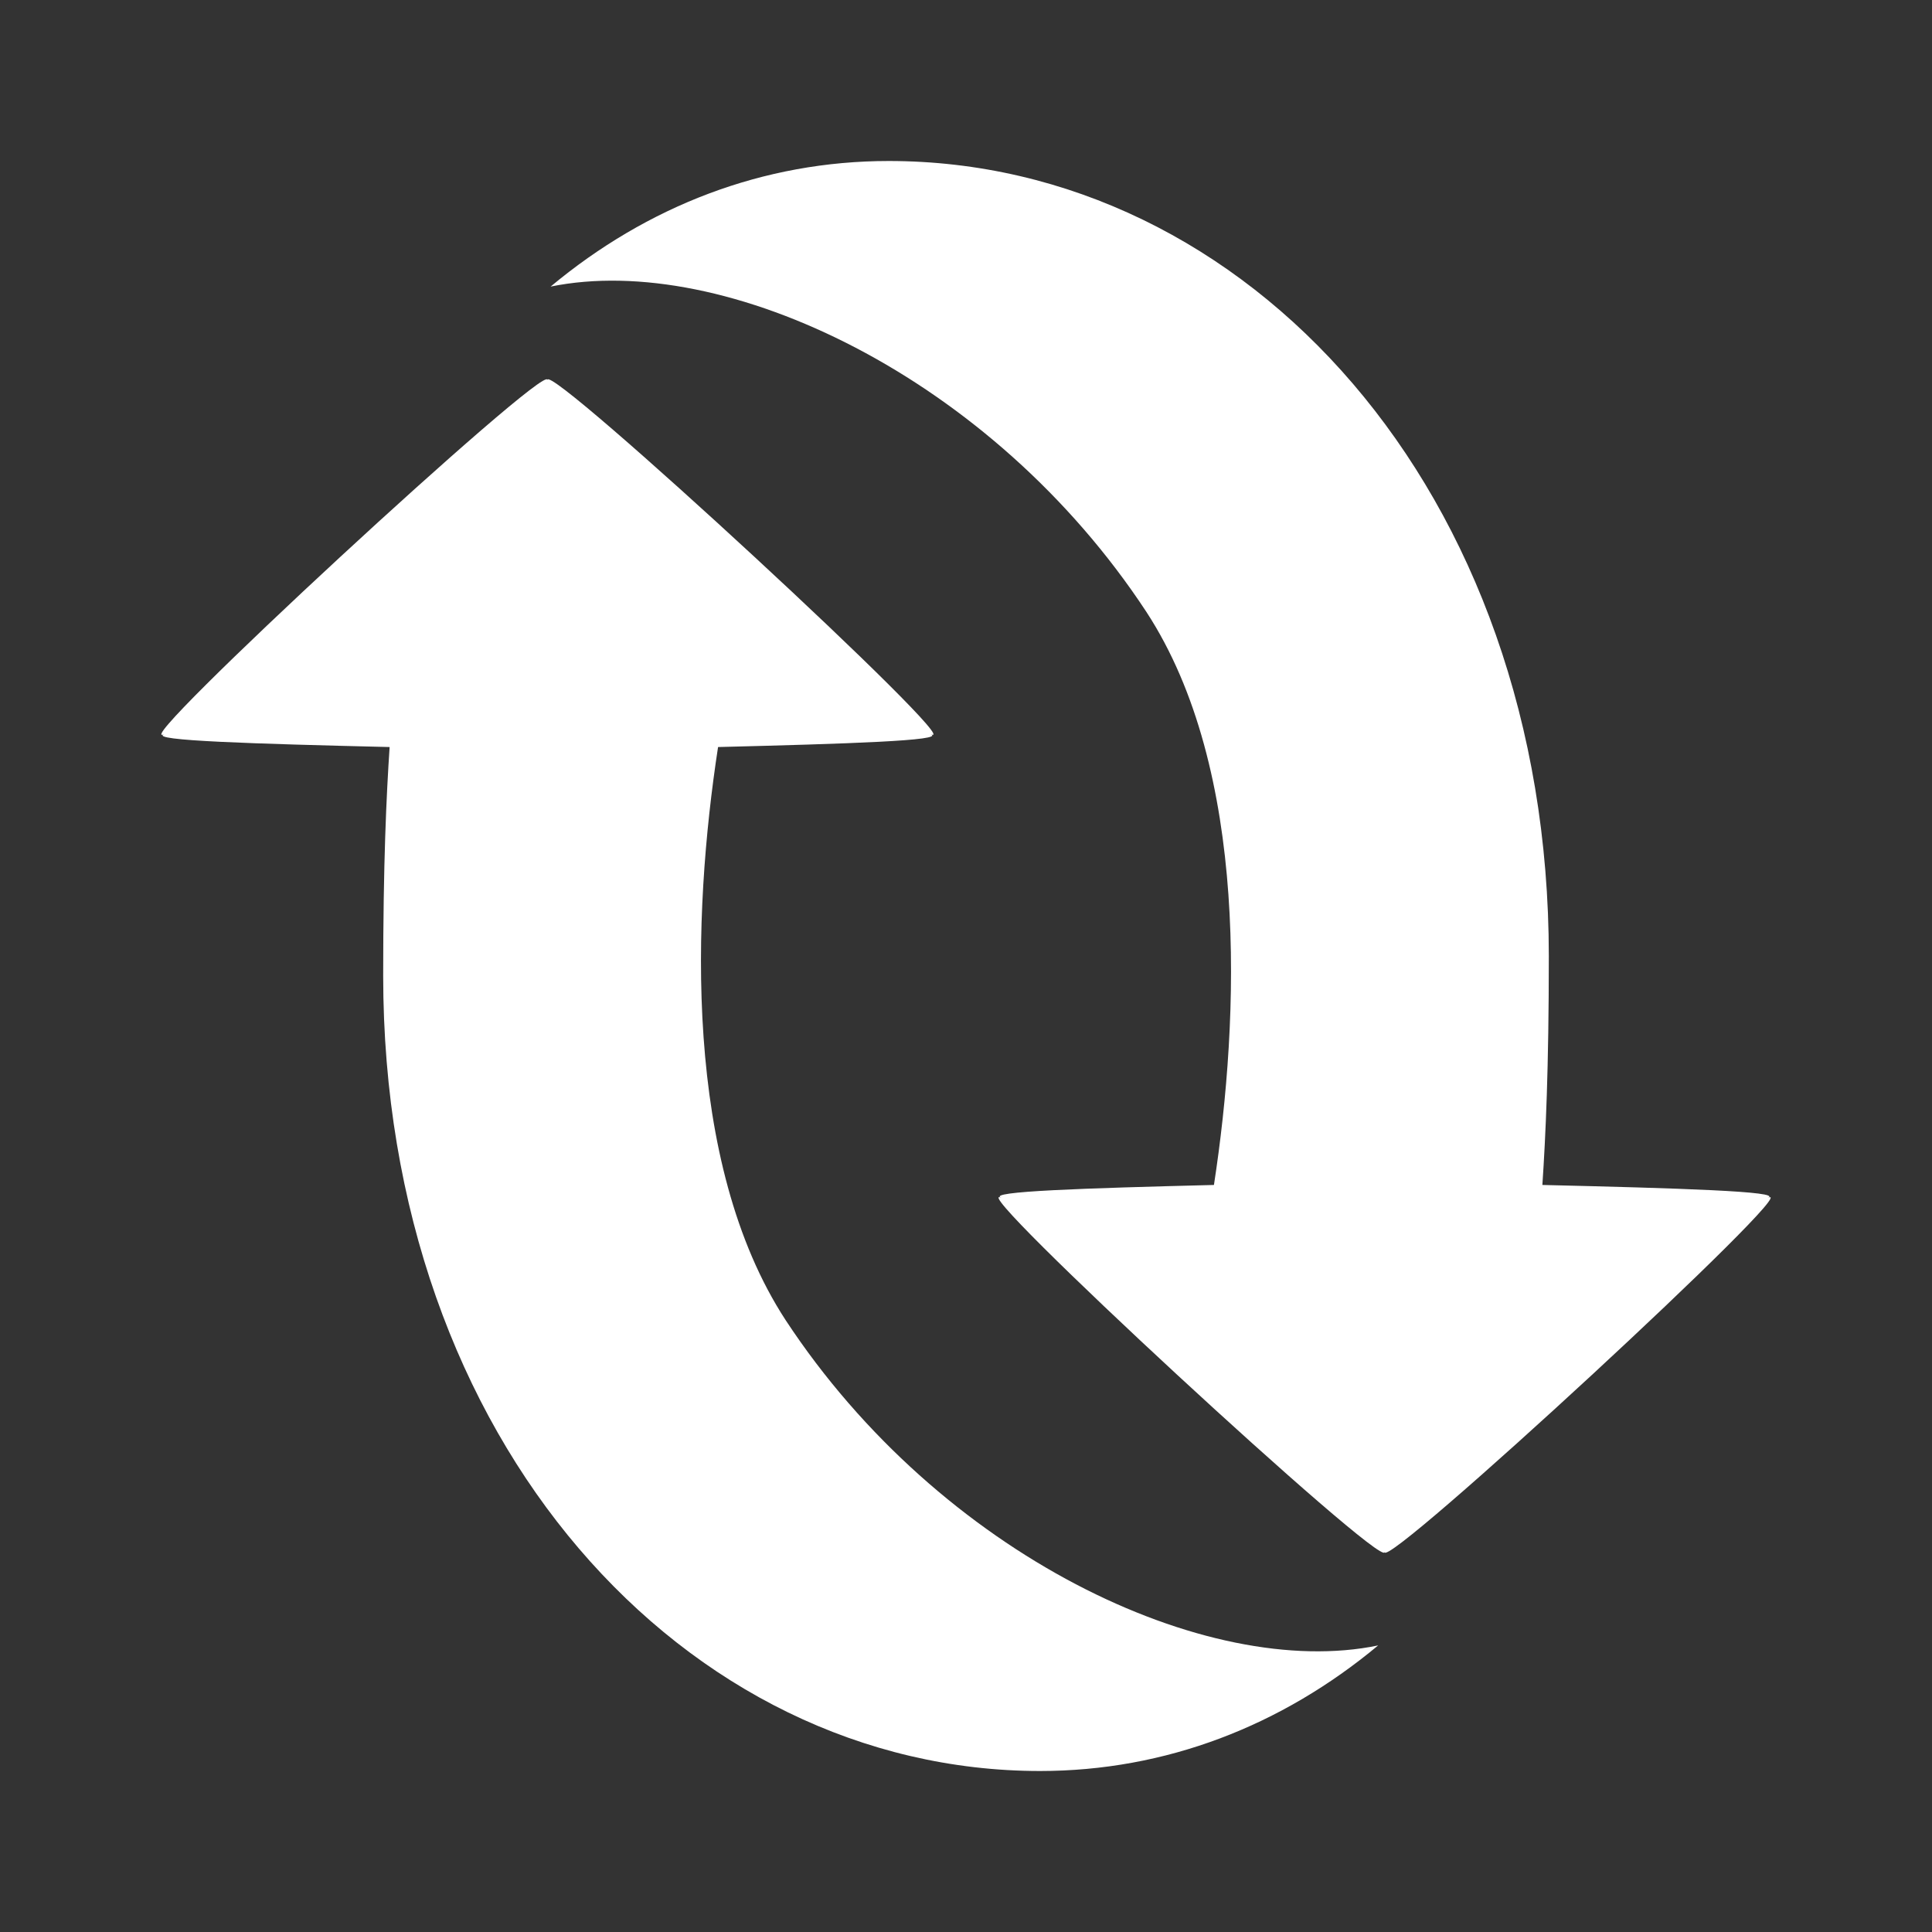 <?xml version="1.0" encoding="utf-8"?>
<!-- Generator: Adobe Illustrator 19.0.0, SVG Export Plug-In . SVG Version: 6.00 Build 0)  -->
<svg version="1.1" id="Layer_1" xmlns="http://www.w3.org/2000/svg" xmlns:xlink="http://www.w3.org/1999/xlink" x="0px" y="0px"
	 viewBox="16 -16 60 60" style="enable-background:new 16 -16 60 60;" xml:space="preserve">
<rect x="16" y="-16" width="60" height="60" fill="#333333" stroke="none"/>
<style type="text/css">
	.st0{fill:#FFFFFF;}
</style>
<g id="XMLID_2_">
	<path id="XMLID_30522_" class="st0" d="M40.4,25c-3.2-4.9-2.9-12.6-2.1-17.8c4-0.1,7.1-0.2,6.6-0.4C46.2,7.4,33-4.8,33-4.2
		c0-0.6-13.2,11.6-11.9,11c-0.5,0.2,2.8,0.3,7,0.4c-0.1,1.5-0.2,3.6-0.2,7.1c0,14.5,9.4,24.7,20.4,24.7c3.9,0,7.5-1.4,10.5-3.9
		C53.5,36.2,45.2,32.3,40.4,25"/>
	<path id="XMLID_30521_" class="st0" d="M51.6,3c3.2,4.9,2.9,12.6,2.1,17.8c-4,0.1-7.1,0.2-6.6,0.4C45.8,20.6,59,32.8,59,32.2
		c0,0.6,13.2-11.6,11.9-11c0.5-0.2-2.8-0.3-7-0.4c0.1-1.5,0.2-3.6,0.2-7.1C64.1-0.8,54.7-11,43.6-11c-3.9,0-7.5,1.4-10.5,3.9
		C38.5-8.2,46.8-4.3,51.6,3"/>
</g>
</svg>

